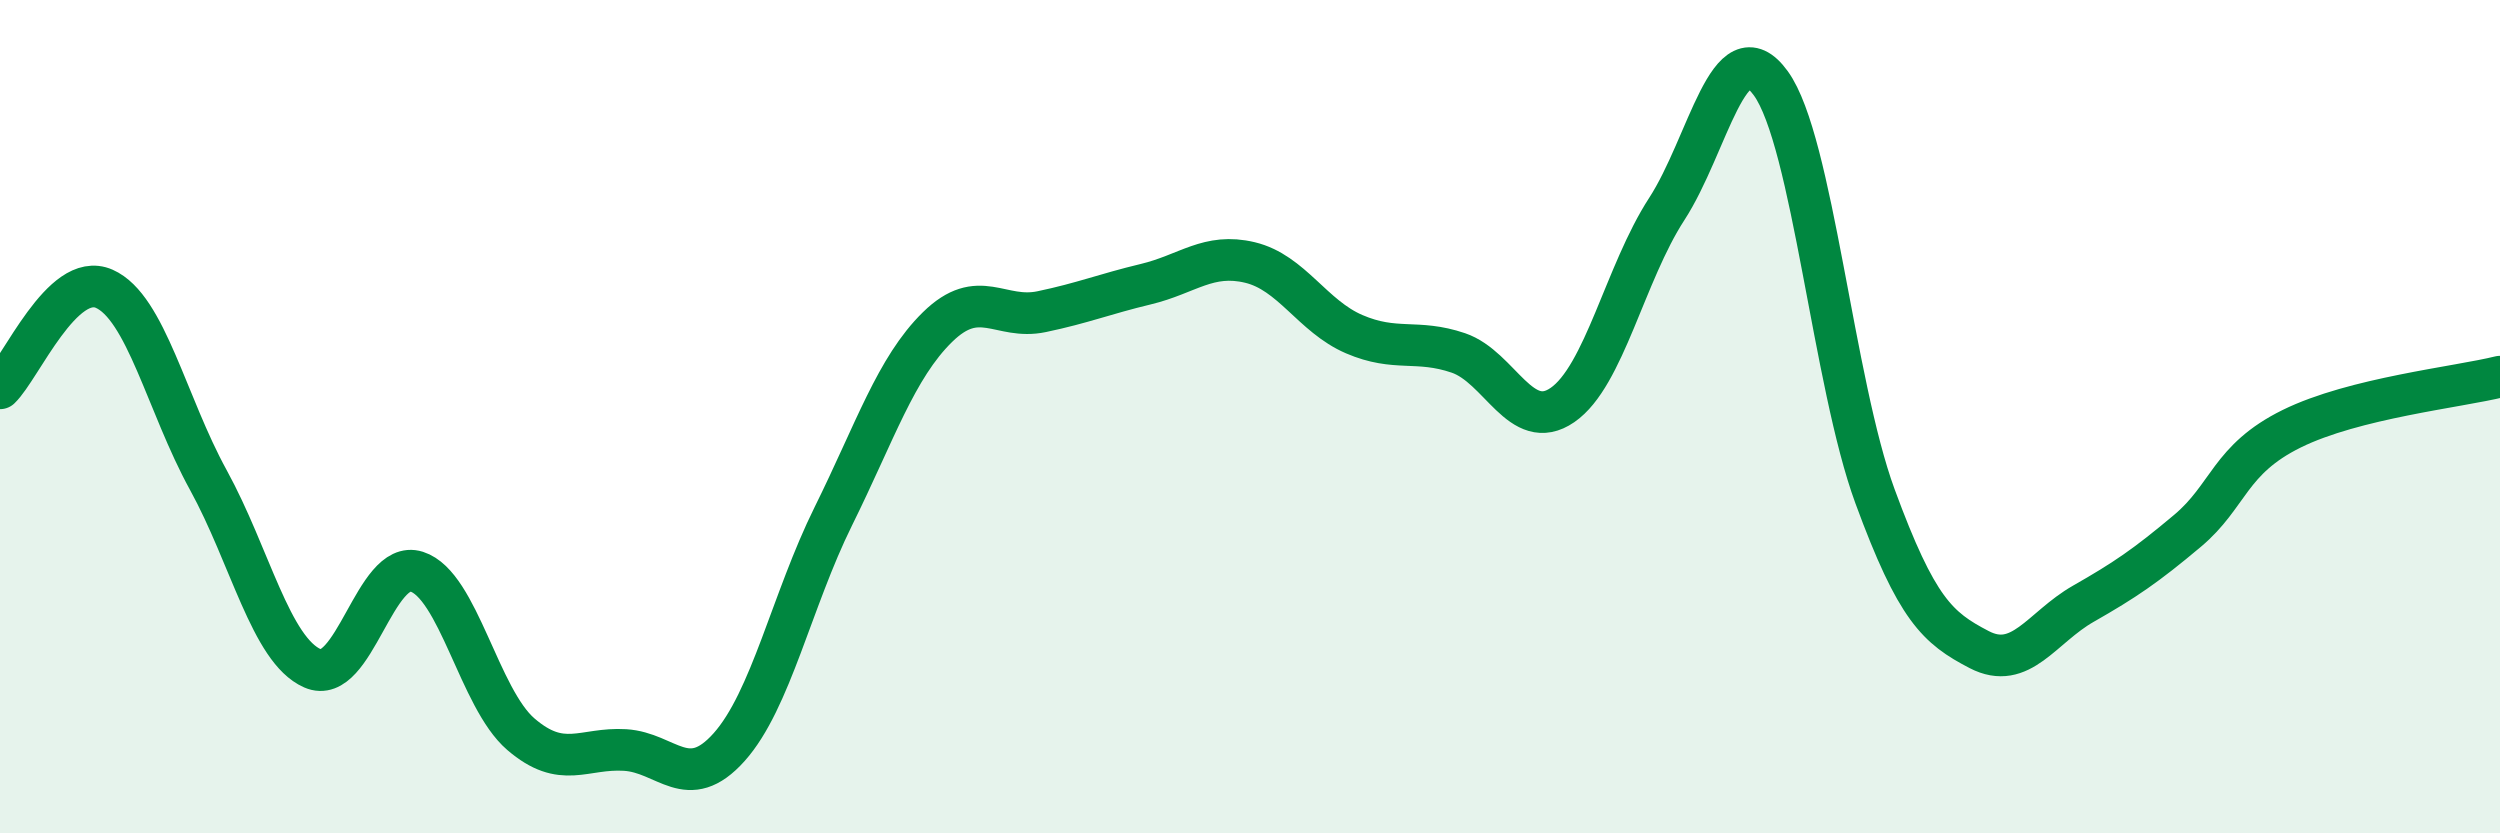 
    <svg width="60" height="20" viewBox="0 0 60 20" xmlns="http://www.w3.org/2000/svg">
      <path
        d="M 0,9.32 C 0.5,8.84 1.5,6.49 2.5,6.93 C 3.5,7.37 4,9.7 5,11.52 C 6,13.34 6.5,15.6 7.5,16.04 C 8.5,16.48 9,13.4 10,13.72 C 11,14.04 11.5,16.76 12.5,17.62 C 13.5,18.48 14,17.94 15,18 C 16,18.06 16.5,19.05 17.5,17.93 C 18.5,16.81 19,14.41 20,12.39 C 21,10.37 21.5,8.83 22.5,7.85 C 23.5,6.87 24,7.69 25,7.48 C 26,7.27 26.5,7.06 27.5,6.82 C 28.5,6.58 29,6.06 30,6.3 C 31,6.54 31.5,7.59 32.5,8.02 C 33.5,8.45 34,8.13 35,8.47 C 36,8.81 36.5,10.41 37.5,9.72 C 38.5,9.03 39,6.56 40,5.02 C 41,3.48 41.5,0.62 42.5,2 C 43.5,3.38 44,9.19 45,11.91 C 46,14.63 46.5,15.07 47.5,15.59 C 48.5,16.11 49,15.06 50,14.49 C 51,13.92 51.5,13.58 52.5,12.74 C 53.5,11.9 53.5,11.03 55,10.29 C 56.5,9.55 59,9.29 60,9.04L60 20L0 20Z"
        fill="#008740"
        opacity="0.1"
        stroke-linecap="round"
        stroke-linejoin="round"
      />
      <path
        d="M 0,9.32 C 0.5,8.84 1.5,6.49 2.5,6.93 C 3.5,7.37 4,9.7 5,11.52 C 6,13.34 6.5,15.6 7.5,16.04 C 8.5,16.48 9,13.4 10,13.72 C 11,14.04 11.5,16.76 12.5,17.62 C 13.5,18.48 14,17.94 15,18 C 16,18.06 16.5,19.05 17.5,17.93 C 18.5,16.81 19,14.41 20,12.39 C 21,10.37 21.5,8.83 22.5,7.85 C 23.5,6.87 24,7.69 25,7.48 C 26,7.27 26.5,7.06 27.5,6.82 C 28.5,6.58 29,6.06 30,6.3 C 31,6.54 31.5,7.59 32.5,8.02 C 33.5,8.45 34,8.13 35,8.47 C 36,8.81 36.5,10.41 37.5,9.72 C 38.5,9.03 39,6.56 40,5.02 C 41,3.48 41.5,0.62 42.5,2 C 43.5,3.38 44,9.19 45,11.91 C 46,14.63 46.5,15.07 47.5,15.59 C 48.5,16.11 49,15.06 50,14.49 C 51,13.92 51.5,13.58 52.5,12.74 C 53.5,11.9 53.5,11.03 55,10.29 C 56.5,9.55 59,9.29 60,9.04"
        stroke="#008740"
        stroke-width="1"
        fill="none"
        stroke-linecap="round"
        stroke-linejoin="round"
      />
    </svg>
  